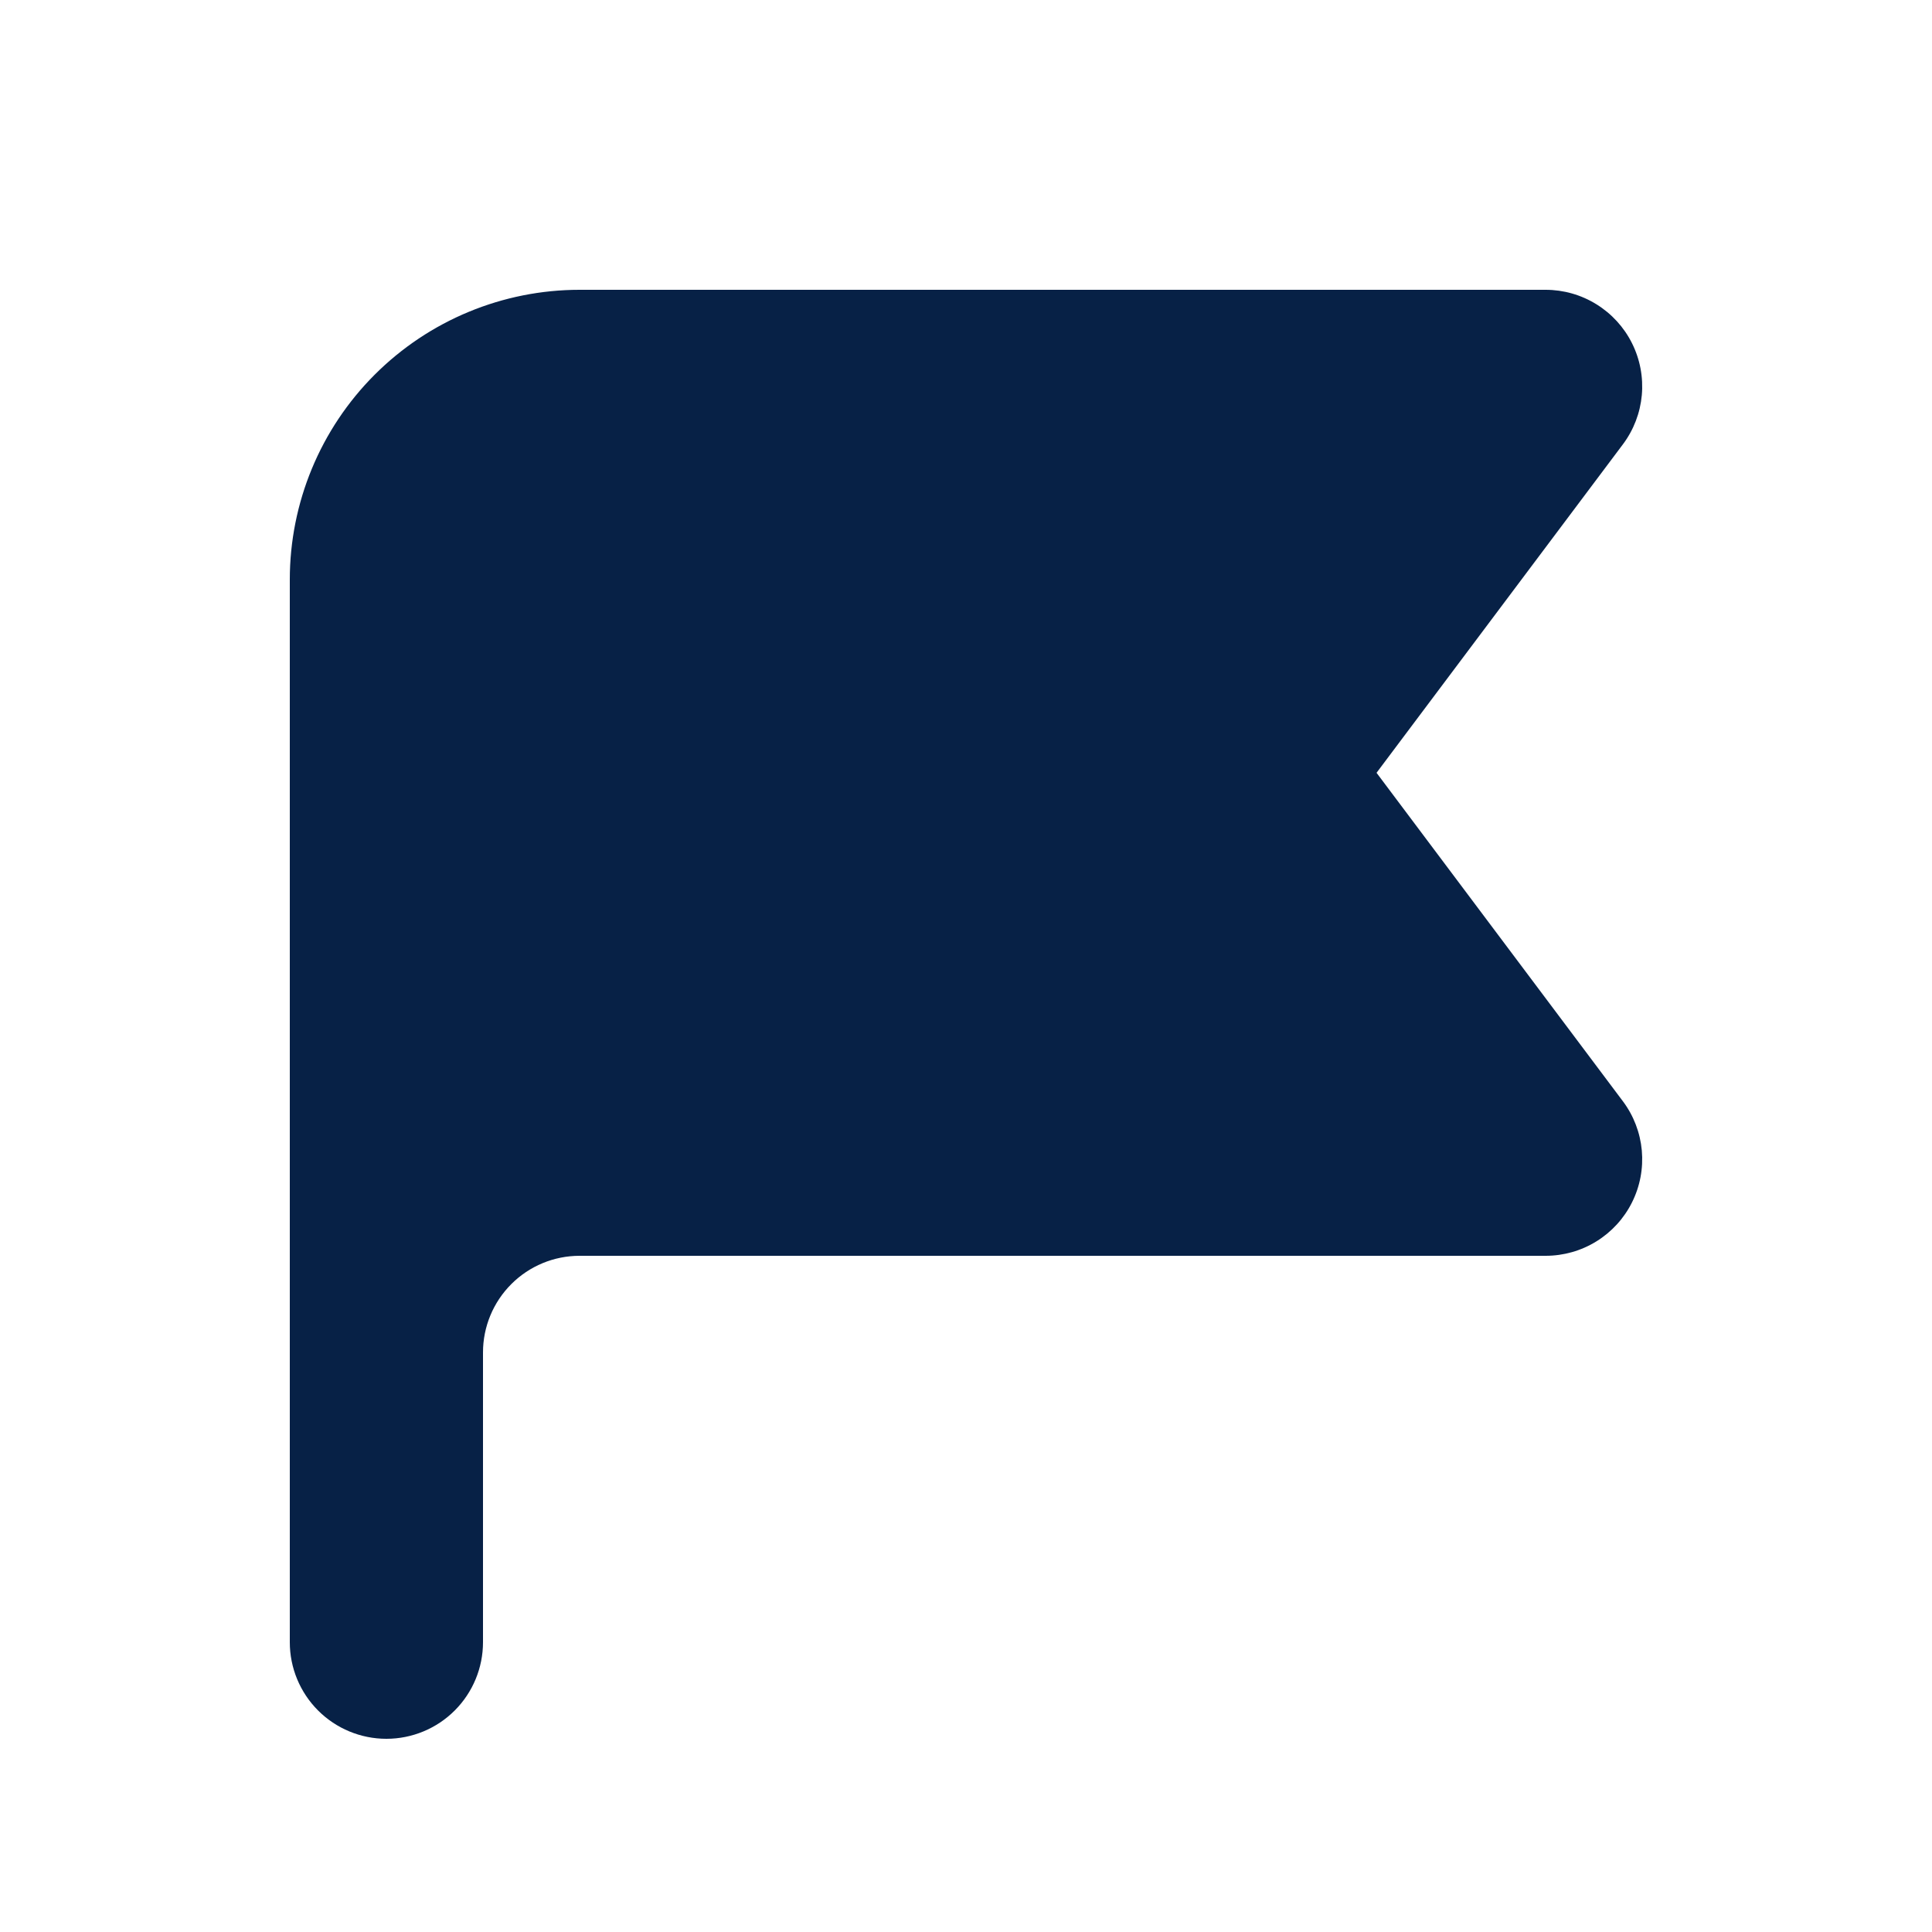 <svg xmlns="http://www.w3.org/2000/svg" width="56" height="56" viewBox="0 0 56 56" fill="none"><path fill-rule="evenodd" clip-rule="evenodd" d="M8.4 16.8C8.4 14.573 9.285 12.436 10.86 10.861C12.436 9.285 14.572 8.4 16.8 8.4H44.8C45.32 8.4 45.83 8.545 46.272 8.819C46.714 9.092 47.072 9.483 47.304 9.948C47.537 10.413 47.635 10.934 47.589 11.452C47.542 11.97 47.352 12.464 47.04 12.88L39.9 22.4L47.04 31.92C47.352 32.336 47.542 32.831 47.589 33.349C47.635 33.867 47.537 34.388 47.304 34.853C47.072 35.318 46.714 35.709 46.272 35.982C45.83 36.256 45.32 36.4 44.8 36.4H16.8C16.057 36.4 15.345 36.695 14.82 37.221C14.295 37.746 14 38.458 14 39.2V47.6C14 48.343 13.705 49.055 13.18 49.58C12.655 50.105 11.943 50.4 11.2 50.4C10.457 50.4 9.745 50.105 9.22 49.58C8.695 49.055 8.4 48.343 8.4 47.6V16.8Z" fill="#072146"></path></svg>